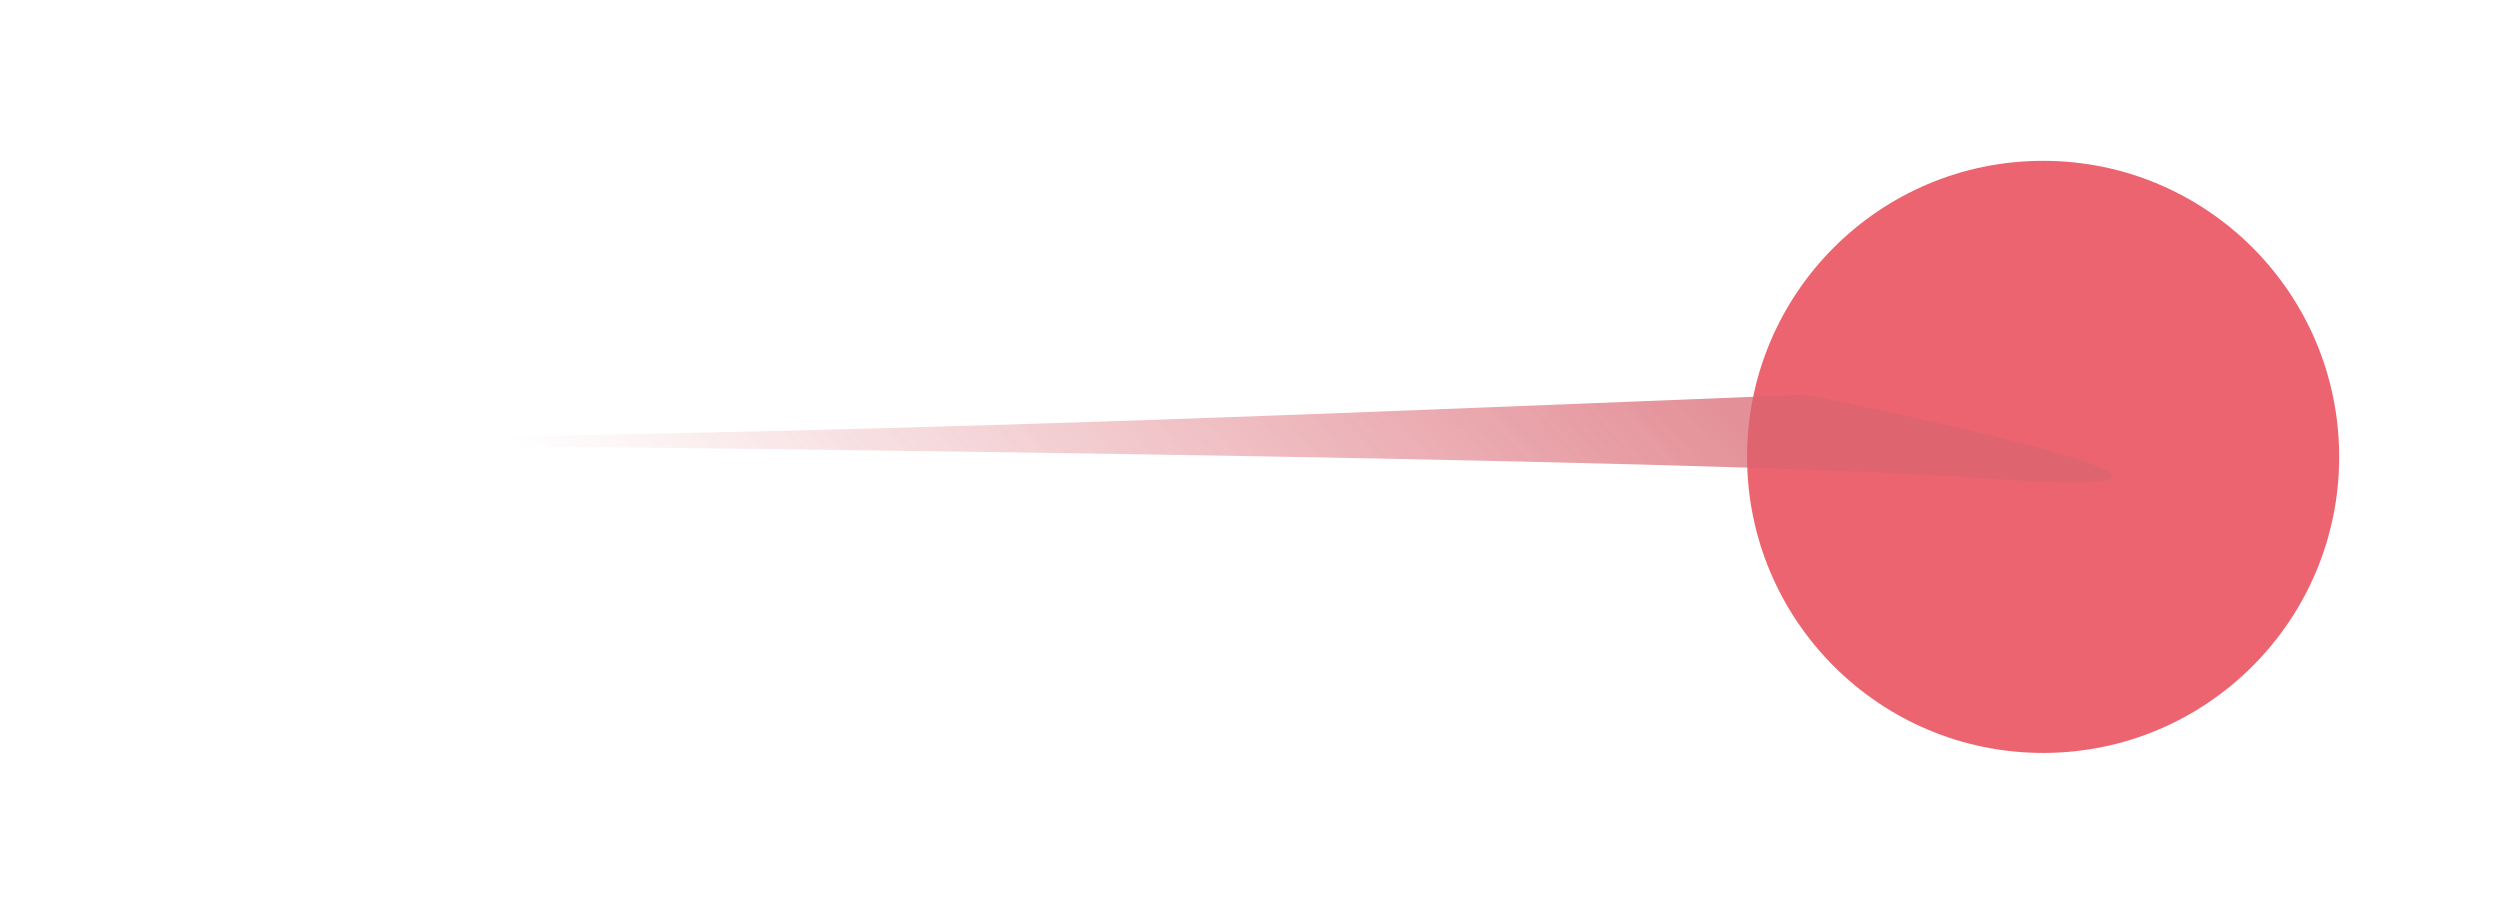 <svg width="342" height="125" viewBox="0 0 342 125" fill="none" xmlns="http://www.w3.org/2000/svg">
<g filter="url(#filter0_d_77_21)">
<circle cx="277.5" cy="58.5" r="40.5" fill="#EC646F"/>
</g>
<g opacity="0.8" filter="url(#filter1_f_77_21)">
<path d="M11 60.568C121.473 59.254 159.35 57.463 246.939 54C271.927 59.015 311.96 68.329 272.19 65.464C232.42 62.598 81.492 61.005 11 60.568Z" fill="url(#paint0_linear_77_21)"/>
</g>
<defs>
<filter id="filter0_d_77_21" x="217" y="0" width="125" height="125" filterUnits="userSpaceOnUse" color-interpolation-filters="sRGB">
<feFlood flood-opacity="0" result="BackgroundImageFix"/>
<feColorMatrix in="SourceAlpha" type="matrix" values="0 0 0 0 0 0 0 0 0 0 0 0 0 0 0 0 0 0 127 0" result="hardAlpha"/>
<feOffset dx="2" dy="4"/>
<feGaussianBlur stdDeviation="11"/>
<feComposite in2="hardAlpha" operator="out"/>
<feColorMatrix type="matrix" values="0 0 0 0 0 0 0 0 0 0 0 0 0 0 0 0 0 0 0.25 0"/>
<feBlend mode="normal" in2="BackgroundImageFix" result="effect1_dropShadow_77_21"/>
<feBlend mode="normal" in="SourceGraphic" in2="effect1_dropShadow_77_21" result="shape"/>
</filter>
<filter id="filter1_f_77_21" x="0" y="43" width="300" height="34" filterUnits="userSpaceOnUse" color-interpolation-filters="sRGB">
<feFlood flood-opacity="0" result="BackgroundImageFix"/>
<feBlend mode="normal" in="SourceGraphic" in2="BackgroundImageFix" result="shape"/>
<feGaussianBlur stdDeviation="5.5" result="effect1_foregroundBlur_77_21"/>
</filter>
<linearGradient id="paint0_linear_77_21" x1="237.47" y1="57.821" x2="144.508" y2="142.252" gradientUnits="userSpaceOnUse">
<stop stop-color="#D9646F" stop-opacity="0.89"/>
<stop offset="1" stop-color="#D9646F" stop-opacity="0"/>
</linearGradient>
</defs>
</svg>

